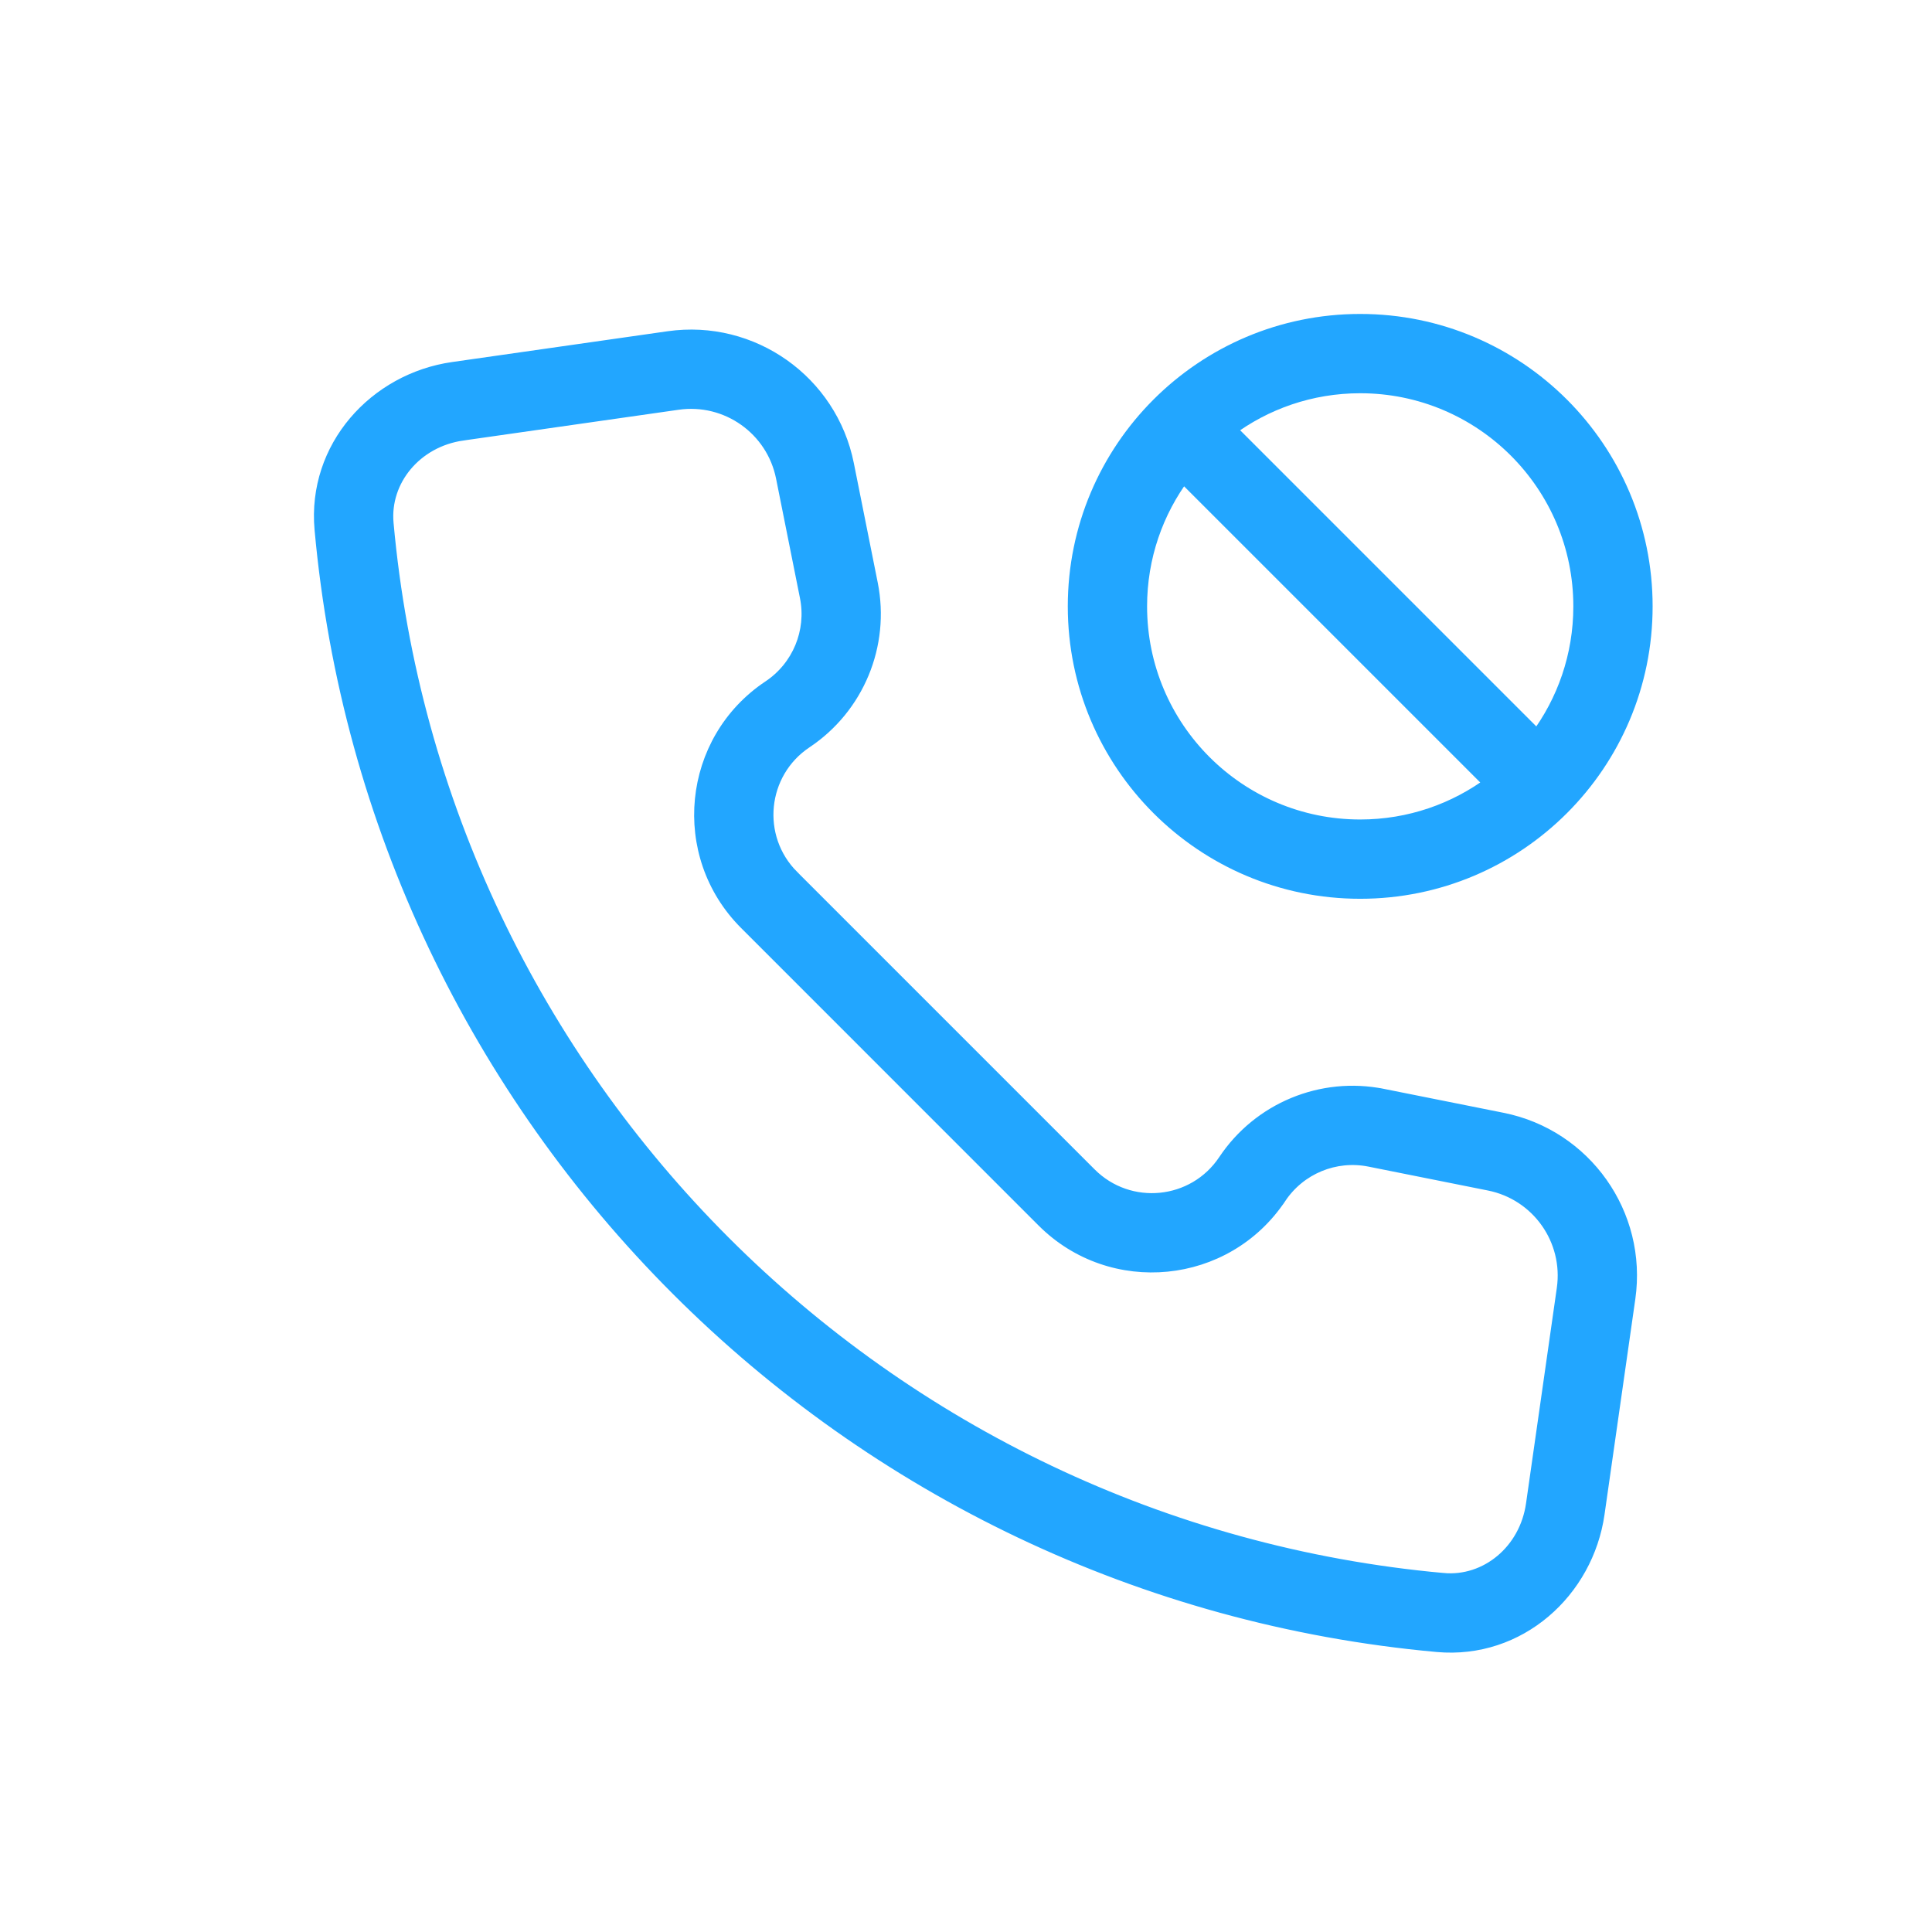 <?xml version="1.0" encoding="UTF-8"?> <svg xmlns="http://www.w3.org/2000/svg" width="48" height="48" viewBox="0 0 48 48" fill="none"><path d="M11.495 10.846L11.481 10.747L11.495 10.846L16.849 10.081C18.034 9.912 19.144 10.698 19.379 11.871L19.973 14.841C20.141 15.68 19.786 16.537 19.074 17.012C17.036 18.37 16.751 21.253 18.483 22.985L25.874 30.377C27.606 32.108 30.489 31.823 31.848 29.785L31.764 29.73L31.848 29.785C32.322 29.073 33.179 28.718 34.018 28.886L36.988 29.48C38.161 29.715 38.947 30.825 38.778 32.01L38.013 37.364C37.852 38.495 36.9 39.275 35.863 39.181L35.854 39.28L35.863 39.181C21.985 37.926 10.933 26.874 9.678 12.996C9.584 11.959 10.364 11.008 11.495 10.846ZM21.709 14.494L21.709 14.494L21.115 11.524C20.696 9.43 18.713 8.027 16.599 8.329L11.245 9.094C9.284 9.374 7.728 11.08 7.915 13.156C9.247 27.885 20.974 39.612 35.703 40.944C37.779 41.131 39.485 39.575 39.765 37.614L40.53 32.261C40.832 30.146 39.43 28.163 37.335 27.745L34.365 27.151L34.346 27.248L34.365 27.151C32.823 26.842 31.247 27.495 30.375 28.803C29.636 29.912 28.068 30.067 27.126 29.125L19.734 21.733L19.663 21.804L19.734 21.733C18.792 20.791 18.948 19.223 20.056 18.484C21.364 17.612 22.017 16.036 21.709 14.494Z" fill="#22A6FF" stroke="#22A6FF" stroke-width="0.2"></path><mask id="path-2-outside-1_1226_4946" maskUnits="userSpaceOnUse" x="25.729" y="7" width="16" height="16" fill="black"><rect fill="white" x="25.729" y="7" width="16" height="16"></rect><path fill-rule="evenodd" clip-rule="evenodd" d="M30.503 10.664C31.421 9.977 32.56 9.57 33.794 9.57C36.829 9.57 39.289 12.03 39.289 15.065C39.289 16.299 38.882 17.438 38.195 18.356L30.503 10.664ZM29.393 11.774C28.706 12.691 28.299 13.831 28.299 15.065C28.299 18.1 30.759 20.56 33.794 20.56C35.028 20.56 36.167 20.153 37.085 19.466L29.393 11.774ZM33.794 8C29.892 8 26.729 11.163 26.729 15.065C26.729 18.967 29.892 22.13 33.794 22.13C37.696 22.13 40.859 18.967 40.859 15.065C40.859 11.163 37.696 8 33.794 8Z"></path></mask><path fill-rule="evenodd" clip-rule="evenodd" d="M30.503 10.664C31.421 9.977 32.56 9.57 33.794 9.57C36.829 9.57 39.289 12.03 39.289 15.065C39.289 16.299 38.882 17.438 38.195 18.356L30.503 10.664ZM29.393 11.774C28.706 12.691 28.299 13.831 28.299 15.065C28.299 18.1 30.759 20.56 33.794 20.56C35.028 20.56 36.167 20.153 37.085 19.466L29.393 11.774ZM33.794 8C29.892 8 26.729 11.163 26.729 15.065C26.729 18.967 29.892 22.13 33.794 22.13C37.696 22.13 40.859 18.967 40.859 15.065C40.859 11.163 37.696 8 33.794 8Z" fill="#22A6FF"></path><path d="M30.503 10.664L30.383 10.504L30.199 10.642L30.362 10.805L30.503 10.664ZM38.195 18.356L38.054 18.497L38.217 18.66L38.355 18.476L38.195 18.356ZM29.393 11.774L29.534 11.633L29.371 11.47L29.233 11.654L29.393 11.774ZM37.085 19.466L37.205 19.626L37.389 19.488L37.226 19.325L37.085 19.466ZM33.794 9.37C32.515 9.37 31.334 9.792 30.383 10.504L30.623 10.824C31.507 10.162 32.604 9.77 33.794 9.77V9.37ZM39.489 15.065C39.489 11.92 36.939 9.37 33.794 9.37V9.77C36.718 9.77 39.089 12.141 39.089 15.065H39.489ZM38.355 18.476C39.067 17.525 39.489 16.344 39.489 15.065H39.089C39.089 16.255 38.697 17.352 38.035 18.236L38.355 18.476ZM30.362 10.805L38.054 18.497L38.336 18.214L30.645 10.523L30.362 10.805ZM29.233 11.654C28.521 12.605 28.099 13.786 28.099 15.065H28.499C28.499 13.875 28.891 12.778 29.553 11.894L29.233 11.654ZM28.099 15.065C28.099 18.21 30.649 20.76 33.794 20.76V20.36C30.87 20.36 28.499 17.989 28.499 15.065H28.099ZM33.794 20.76C35.073 20.76 36.254 20.338 37.205 19.626L36.965 19.306C36.081 19.968 34.983 20.36 33.794 20.36V20.76ZM37.226 19.325L29.534 11.633L29.252 11.916L36.943 19.607L37.226 19.325ZM26.929 15.065C26.929 11.274 30.003 8.2 33.794 8.2V7.8C29.782 7.8 26.529 11.053 26.529 15.065H26.929ZM33.794 21.93C30.003 21.93 26.929 18.856 26.929 15.065H26.529C26.529 19.077 29.782 22.33 33.794 22.33V21.93ZM40.659 15.065C40.659 18.856 37.585 21.93 33.794 21.93V22.33C37.806 22.33 41.059 19.077 41.059 15.065H40.659ZM33.794 8.2C37.585 8.2 40.659 11.274 40.659 15.065H41.059C41.059 11.053 37.806 7.8 33.794 7.8V8.2Z" fill="#22A6FF" mask="url(#path-2-outside-1_1226_4946)"></path></svg> 